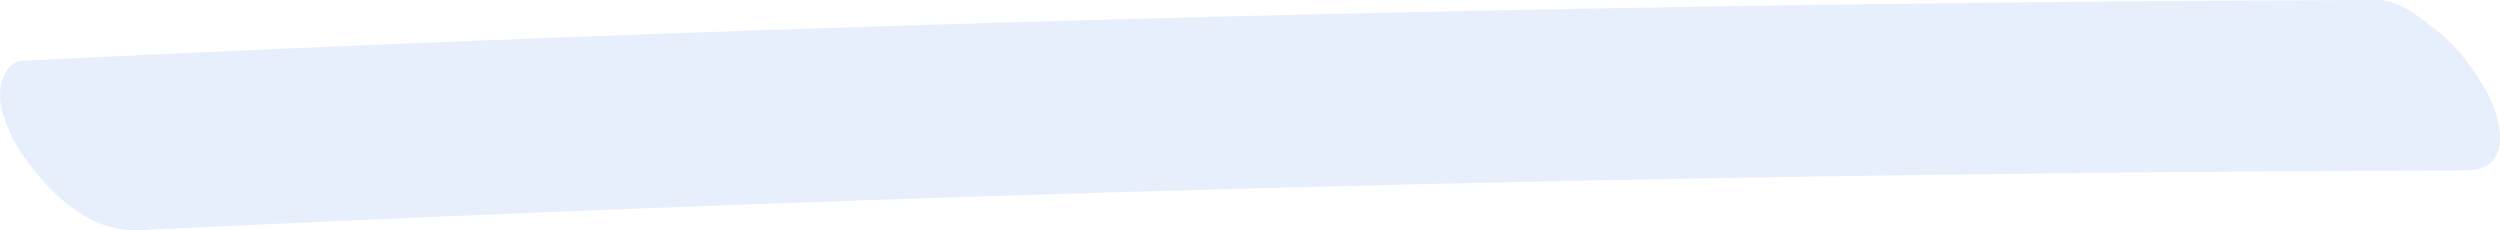 <?xml version="1.0" encoding="UTF-8"?><svg id="_レイヤー_2" xmlns="http://www.w3.org/2000/svg" viewBox="0 0 205.09 18.89"><defs><style>.cls-1{fill:#6092ed;stroke-width:0px;}.cls-2{opacity:.15;}</style></defs><g id="design"><g class="cls-2"><path class="cls-1" d="M11.34,18.89c30.87-1.49,61.76-2.65,92.66-3.47,8.81-.23,17.61-.44,26.42-.62l-1.33.03c18.86-.38,37.73-.64,56.6-.77,5.4-.04,10.81-.07,16.21-.08,1.32,0,2.47-.12,3-1.53s-.17-3.46-.78-4.65c-1.01-1.97-2.41-3.85-4.15-5.24C198.67,1.5,196.82,0,195.07,0c-25.38.08-50.76.4-76.14.93s-49.85,1.26-74.76,2.21c-14.11.54-28.22,1.15-42.33,1.84C.49,5.04,0,6.79,0,7.8c.01,1.72,1.06,3.8,2.02,5.14,2.14,3.01,5.38,6.13,9.32,5.94h0Z"/></g></g></svg>